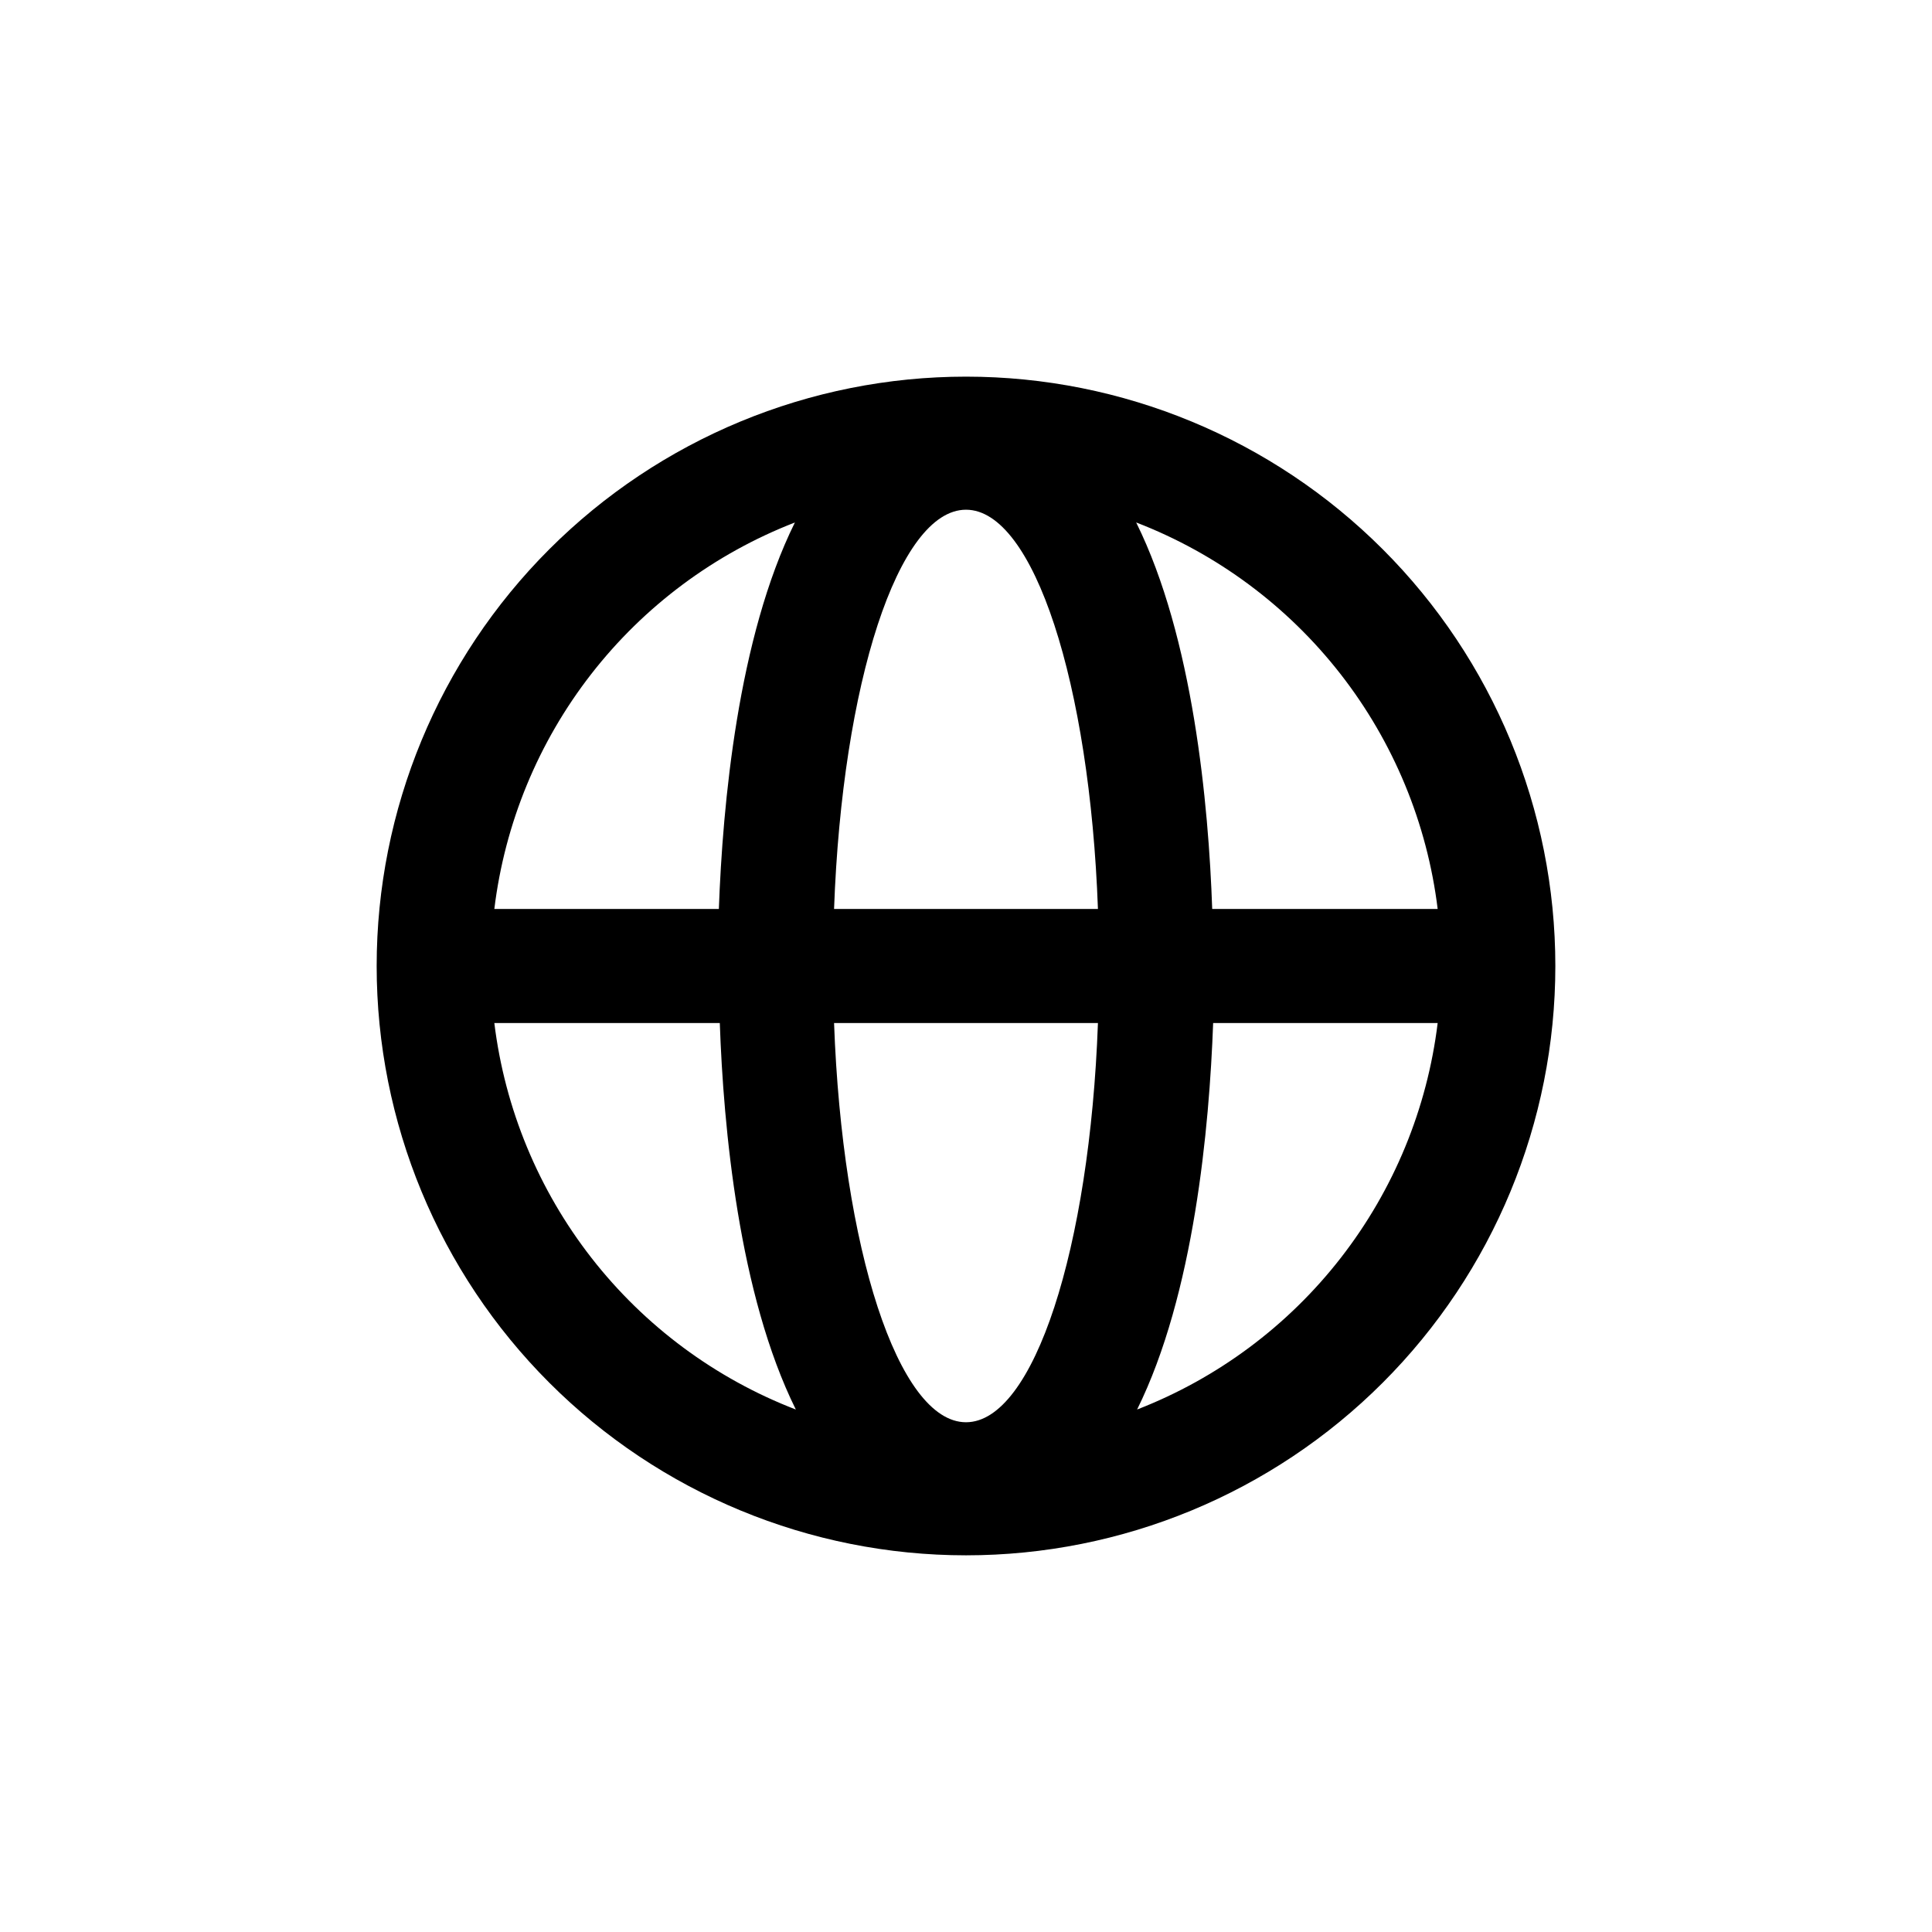 <?xml version="1.0" encoding="UTF-8"?>
<!-- Uploaded to: ICON Repo, www.iconrepo.com, Generator: ICON Repo Mixer Tools -->
<svg fill="#000000" width="800px" height="800px" version="1.1" viewBox="144 144 512 512" xmlns="http://www.w3.org/2000/svg">
 <path d="m243.82 400c0 41.422 16.457 81.145 45.746 110.43 29.289 29.293 69.016 45.746 110.44 45.746s81.145-16.453 110.43-45.746c29.293-29.289 45.746-69.012 45.746-110.43s-16.453-81.148-45.746-110.44c-29.289-29.289-69.012-45.746-110.43-45.746s-81.148 16.457-110.44 45.746-45.746 69.016-45.746 110.44zm156.18 120.91c-17.984 0-32.797-46.148-34.965-105.8h69.93c-2.168 59.652-16.98 105.8-34.965 105.8zm-34.965-136.03c2.168-59.652 16.977-105.8 34.965-105.8 17.984 0 32.797 46.148 34.965 105.8zm-10.379-102.42c-15.113 30.531-19.145 74.816-20.152 102.43l-59.5-0.004c2.766-22.68 11.633-44.188 25.66-62.227 14.027-18.039 32.688-31.93 53.992-40.195zm-79.652 132.65h59.75c0.957 27.609 5.039 71.945 20.152 102.43-21.348-8.23-40.062-22.109-54.133-40.148-14.074-18.043-22.984-39.566-25.77-62.277zm170.34 102.43c15.113-30.531 19.145-74.816 20.152-102.43h59.5c-2.766 22.684-11.633 44.188-25.66 62.227-14.027 18.039-32.688 31.93-53.992 40.199zm79.652-132.66h-59.75c-0.957-27.609-5.039-71.945-20.152-102.43v0.004c21.348 8.227 40.062 22.105 54.137 40.145 14.074 18.043 22.98 39.566 25.766 62.277z"/>
</svg>